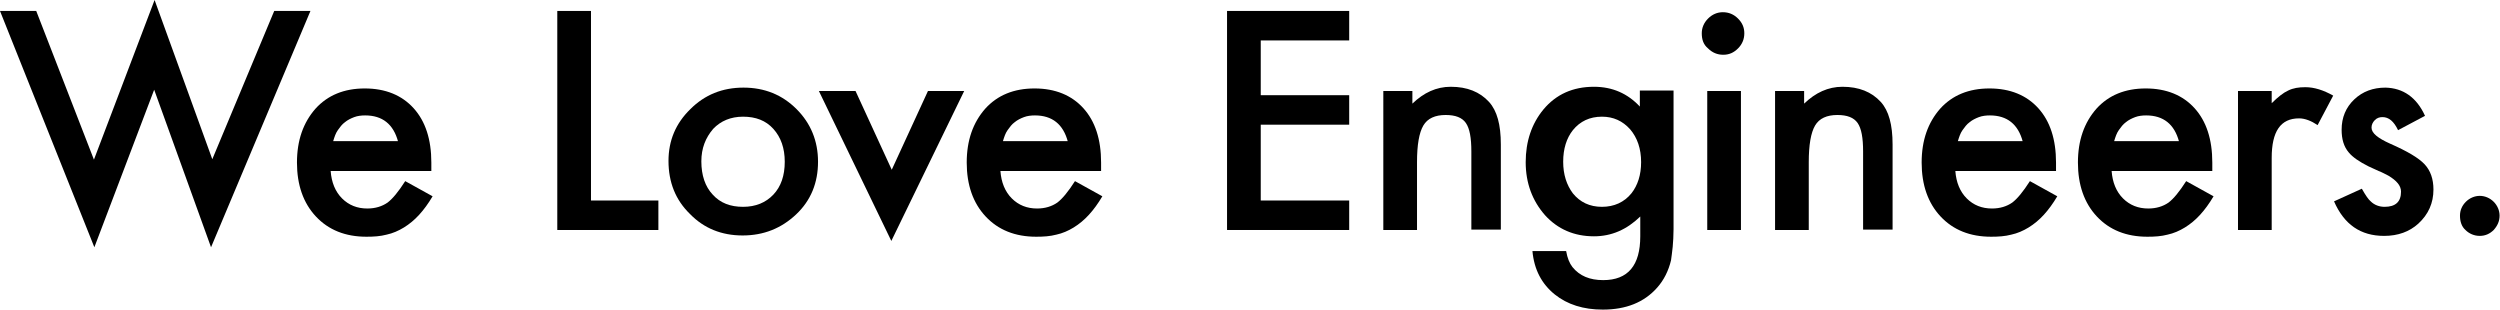 <?xml version="1.0" encoding="utf-8"?>
<!-- Generator: Adobe Illustrator 27.0.1, SVG Export Plug-In . SVG Version: 6.00 Build 0)  -->
<svg version="1.1" id="レイヤー_1" xmlns="http://www.w3.org/2000/svg" xmlns:xlink="http://www.w3.org/1999/xlink" x="0px"
	 y="0px" viewBox="0 0 593.5 73.5" style="enable-background:new 0 0 593.5 73.5;" xml:space="preserve">
<g>
	<g>
		<path d="M8.6,2.6l13.7,35.3L36.7,0l13.7,37.8L65.1,2.6h8.6L50.1,58.7L36.6,21.3L22.4,58.7L0,2.6H8.6z"/>
		<path d="M102.4,40.6H78.5c0.2,2.7,1.1,4.9,2.7,6.5c1.6,1.6,3.6,2.4,6,2.4c1.9,0,3.5-0.5,4.8-1.4c1.2-0.9,2.6-2.6,4.2-5.1l6.5,3.6
			c-1,1.7-2.1,3.2-3.2,4.4c-1.1,1.2-2.3,2.2-3.6,3c-1.3,0.8-2.7,1.4-4.1,1.7c-1.5,0.4-3.1,0.5-4.8,0.5c-5,0-9-1.6-12-4.8
			c-3-3.2-4.5-7.5-4.5-12.8c0-5.3,1.5-9.5,4.4-12.8c2.9-3.2,6.8-4.8,11.7-4.8c4.9,0,8.8,1.6,11.6,4.7c2.8,3.1,4.2,7.4,4.2,12.9
			L102.4,40.6z M94.5,33.6c-1.1-4.1-3.7-6.2-7.8-6.2c-0.9,0-1.8,0.1-2.6,0.4c-0.8,0.3-1.6,0.7-2.2,1.2c-0.7,0.5-1.2,1.2-1.7,1.9
			s-0.8,1.6-1.1,2.6H94.5z"/>
		<path d="M140.3,2.6v45h16v7h-24v-52H140.3z"/>
		<path d="M158.7,38.2c0-4.8,1.7-8.9,5.2-12.3c3.4-3.4,7.6-5.1,12.6-5.1c5,0,9.2,1.7,12.6,5.1c3.4,3.4,5.1,7.6,5.1,12.5
			c0,5-1.7,9.2-5.2,12.5c-3.5,3.3-7.7,5-12.7,5c-5,0-9.2-1.7-12.5-5.1C160.4,47.5,158.7,43.3,158.7,38.2z M166.5,38.3
			c0,3.3,0.9,6,2.7,7.9c1.8,2,4.2,2.9,7.2,2.9c3,0,5.4-1,7.2-2.9c1.8-1.9,2.7-4.5,2.7-7.8c0-3.2-0.9-5.8-2.7-7.8
			c-1.8-2-4.2-2.9-7.2-2.9c-2.9,0-5.3,1-7.1,2.9C167.5,32.7,166.5,35.2,166.5,38.3z"/>
		<path d="M203.1,21.6l8.6,18.7l8.6-18.7h8.6l-17.3,35.6l-17.2-35.6H203.1z"/>
		<path d="M261.4,40.6h-23.9c0.2,2.7,1.1,4.9,2.7,6.5c1.6,1.6,3.6,2.4,6,2.4c1.9,0,3.5-0.5,4.8-1.4c1.2-0.9,2.6-2.6,4.2-5.1l6.5,3.6
			c-1,1.7-2.1,3.2-3.2,4.4c-1.1,1.2-2.3,2.2-3.6,3c-1.3,0.8-2.7,1.4-4.1,1.7c-1.5,0.4-3.1,0.5-4.8,0.5c-5,0-9-1.6-12-4.8
			c-3-3.2-4.5-7.5-4.5-12.8c0-5.3,1.5-9.5,4.4-12.8c2.9-3.2,6.8-4.8,11.7-4.8c4.9,0,8.8,1.6,11.6,4.7c2.8,3.1,4.2,7.4,4.2,12.9
			L261.4,40.6z M253.5,33.6c-1.1-4.1-3.7-6.2-7.8-6.2c-0.9,0-1.8,0.1-2.6,0.4c-0.8,0.3-1.6,0.7-2.2,1.2c-0.7,0.5-1.2,1.2-1.7,1.9
			s-0.8,1.6-1.1,2.6H253.5z"/>
		<path d="M320.3,9.6h-21v13h21v7h-21v18h21v7h-29v-52h29V9.6z"/>
		<path d="M328.3,21.6h7v3c2.7-2.6,5.7-4,9.1-4c3.9,0,6.9,1.2,9.1,3.6c1.9,2.1,2.8,5.4,2.8,10.1v20.2h-7V36c0-3.3-0.4-5.5-1.3-6.8
			c-0.9-1.3-2.5-1.9-4.8-1.9c-2.5,0-4.3,0.8-5.3,2.5c-1,1.7-1.5,4.6-1.5,8.7v16.1h-8V21.6z"/>
		<path d="M397.3,54.4c0,1.6-0.1,3-0.2,4.2c-0.1,1.2-0.3,2.3-0.4,3.2c-0.6,2.5-1.7,4.7-3.3,6.5c-3.1,3.5-7.4,5.2-12.9,5.2
			c-4.6,0-8.4-1.2-11.4-3.6c-3.1-2.5-4.9-5.9-5.3-10.3h8c0.3,1.7,0.8,2.9,1.5,3.8c1.7,2.1,4.1,3.1,7.3,3.1c5.9,0,8.8-3.5,8.8-10.4
			v-4.7c-3.2,3.1-6.8,4.7-11,4.7c-4.7,0-8.6-1.7-11.6-5c-3-3.4-4.6-7.6-4.6-12.6c0-4.9,1.4-9.1,4.2-12.5c3-3.6,7-5.4,12-5.4
			c4.4,0,8,1.6,10.9,4.7v-3.8h8V54.4z M389.6,38.5c0-3.2-0.9-5.8-2.6-7.8c-1.8-2-4-3-6.7-3c-2.9,0-5.2,1.1-6.9,3.2
			c-1.5,1.9-2.3,4.4-2.3,7.5c0,3,0.8,5.5,2.3,7.5c1.7,2.1,4,3.2,6.9,3.2s5.3-1.1,7-3.2C388.8,44,389.6,41.5,389.6,38.5z"/>
		<path d="M404,7.9c0-1.3,0.5-2.5,1.5-3.5c1-1,2.2-1.5,3.5-1.5c1.4,0,2.6,0.5,3.6,1.5c1,1,1.5,2.1,1.5,3.5c0,1.4-0.5,2.6-1.5,3.6
			c-1,1-2.1,1.5-3.5,1.5c-1.4,0-2.6-0.5-3.6-1.5C404.4,10.6,404,9.4,404,7.9z M413.3,21.6v33h-8v-33H413.3z"/>
		<path d="M421.3,21.6h7v3c2.7-2.6,5.7-4,9.1-4c3.9,0,6.9,1.2,9.1,3.6c1.9,2.1,2.8,5.4,2.8,10.1v20.2h-7V36c0-3.3-0.4-5.5-1.3-6.8
			c-0.9-1.3-2.5-1.9-4.8-1.9c-2.5,0-4.3,0.8-5.3,2.5c-1,1.7-1.5,4.6-1.5,8.7v16.1h-8V21.6z"/>
		<path d="M488.1,40.6h-23.9c0.2,2.7,1.1,4.9,2.7,6.5c1.6,1.6,3.6,2.4,6,2.4c1.9,0,3.5-0.5,4.8-1.4c1.2-0.9,2.6-2.6,4.2-5.1l6.5,3.6
			c-1,1.7-2.1,3.2-3.2,4.4c-1.1,1.2-2.3,2.2-3.6,3c-1.3,0.8-2.7,1.4-4.1,1.7c-1.5,0.4-3.1,0.5-4.8,0.5c-5,0-9-1.6-12-4.8
			c-3-3.2-4.5-7.5-4.5-12.8c0-5.3,1.5-9.5,4.4-12.8c2.9-3.2,6.8-4.8,11.7-4.8c4.9,0,8.8,1.6,11.6,4.7c2.8,3.1,4.2,7.4,4.2,12.9
			L488.1,40.6z M480.2,33.6c-1.1-4.1-3.7-6.2-7.8-6.2c-0.9,0-1.8,0.1-2.6,0.4c-0.8,0.3-1.6,0.7-2.2,1.2c-0.7,0.5-1.2,1.2-1.7,1.9
			s-0.8,1.6-1.1,2.6H480.2z"/>
		<path d="M525.2,40.6h-23.9c0.2,2.7,1.1,4.9,2.7,6.5c1.6,1.6,3.6,2.4,6,2.4c1.9,0,3.5-0.5,4.8-1.4c1.2-0.9,2.6-2.6,4.2-5.1l6.5,3.6
			c-1,1.7-2.1,3.2-3.2,4.4c-1.1,1.2-2.3,2.2-3.6,3c-1.3,0.8-2.7,1.4-4.1,1.7c-1.5,0.4-3.1,0.5-4.8,0.5c-5,0-9-1.6-12-4.8
			c-3-3.2-4.5-7.5-4.5-12.8c0-5.3,1.5-9.5,4.4-12.8c2.9-3.2,6.8-4.8,11.7-4.8c4.9,0,8.8,1.6,11.6,4.7c2.8,3.1,4.2,7.4,4.2,12.9
			L525.2,40.6z M517.3,33.6c-1.1-4.1-3.7-6.2-7.8-6.2c-0.9,0-1.8,0.1-2.6,0.4c-0.8,0.3-1.6,0.7-2.2,1.2c-0.7,0.5-1.2,1.2-1.7,1.9
			s-0.8,1.6-1.1,2.6H517.3z"/>
		<path d="M531.3,21.6h8v2.9c1.5-1.5,2.8-2.5,3.9-3c1.2-0.6,2.5-0.8,4.1-0.8c2.1,0,4.3,0.7,6.6,2l-3.7,7c-1.5-1-3-1.6-4.4-1.6
			c-4.4,0-6.5,3.1-6.5,9.4v17.1h-8V21.6z"/>
		<path d="M575.7,27.5l-6.4,3.4c-1-2.1-2.2-3.1-3.7-3.1c-0.7,0-1.3,0.2-1.8,0.7c-0.5,0.5-0.8,1.1-0.8,1.8c0,1.3,1.5,2.5,4.4,3.8
			c4.1,1.8,6.8,3.4,8.2,4.9c1.4,1.5,2.1,3.5,2.1,6c0,3.2-1.2,5.9-3.6,8.1C572,55,569.3,56,566,56c-5.6,0-9.5-2.7-11.9-8.2l6.6-3
			c0.9,1.6,1.6,2.6,2.1,3c0.9,0.9,2.1,1.3,3.3,1.3c2.6,0,3.9-1.2,3.9-3.6c0-1.4-1-2.6-3-3.8c-0.8-0.4-1.5-0.8-2.3-1.1
			c-0.8-0.4-1.6-0.7-2.4-1.1c-2.2-1.1-3.8-2.2-4.7-3.3c-1.2-1.4-1.7-3.2-1.7-5.4c0-2.9,1-5.3,3-7.2c2-1.9,4.5-2.8,7.4-2.8
			C570.5,20.9,573.7,23.1,575.7,27.5z"/>
		<path d="M584,51.2c0-1.3,0.5-2.4,1.4-3.3c0.9-0.9,2.1-1.4,3.3-1.4s2.4,0.5,3.3,1.4c0.9,0.9,1.4,2.1,1.4,3.3c0,1.3-0.5,2.4-1.4,3.4
			c-0.9,0.9-2,1.4-3.3,1.4c-1.3,0-2.5-0.5-3.4-1.4C584.4,53.8,584,52.6,584,51.2z"/>
	</g>
</g>
</svg>
